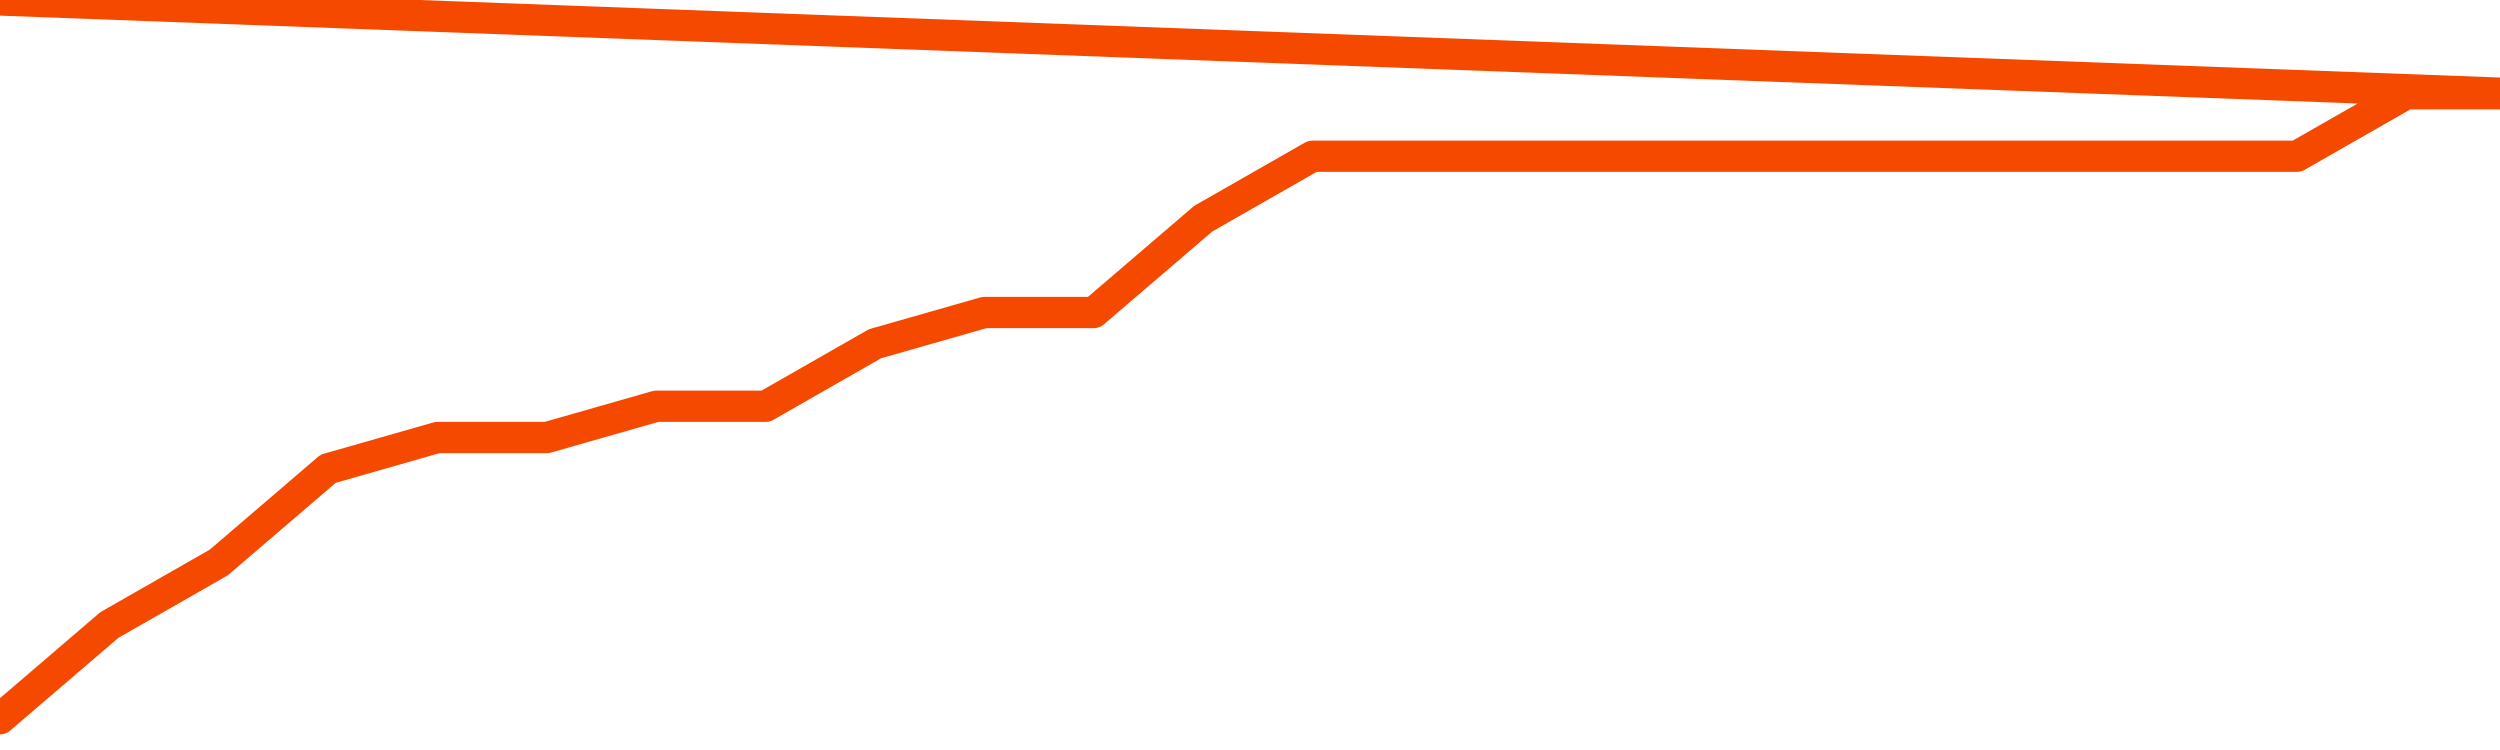       <svg
        version="1.1"
        xmlns="http://www.w3.org/2000/svg"
        width="80"
        height="24"
        viewBox="0 0 80 24">
        <path
          fill="url(#gradient)"
          fill-opacity="0.56"
          stroke="none"
          d="M 0,26 0.0,23.0 3.5,20.0 7.0,18.0 10.5,15.0 14.0,14.0 17.5,14.0 21.0,13.0 24.5,13.0 28.0,11.0 31.5,10.0 35.0,10.0 38.5,7.0 42.0,5.0 45.5,5.0 49.0,5.0 52.5,5.0 56.0,5.0 59.5,5.0 63.0,5.0 66.5,5.0 70.0,5.0 73.5,5.0 77.0,3.0 80.5,3.0 82,26 Z"
        />
        <path
          fill="none"
          stroke="#F64900"
          stroke-width="1"
          stroke-linejoin="round"
          stroke-linecap="round"
          d="M 0.0,23.0 3.5,20.0 7.0,18.0 10.5,15.0 14.0,14.0 17.5,14.0 21.0,13.0 24.5,13.0 28.0,11.0 31.5,10.0 35.0,10.0 38.5,7.0 42.0,5.0 45.5,5.0 49.0,5.0 52.5,5.0 56.0,5.0 59.5,5.0 63.0,5.0 66.5,5.0 70.0,5.0 73.5,5.0 77.0,3.0 80.5,3.0.join(' ') }"
        />
      </svg>
